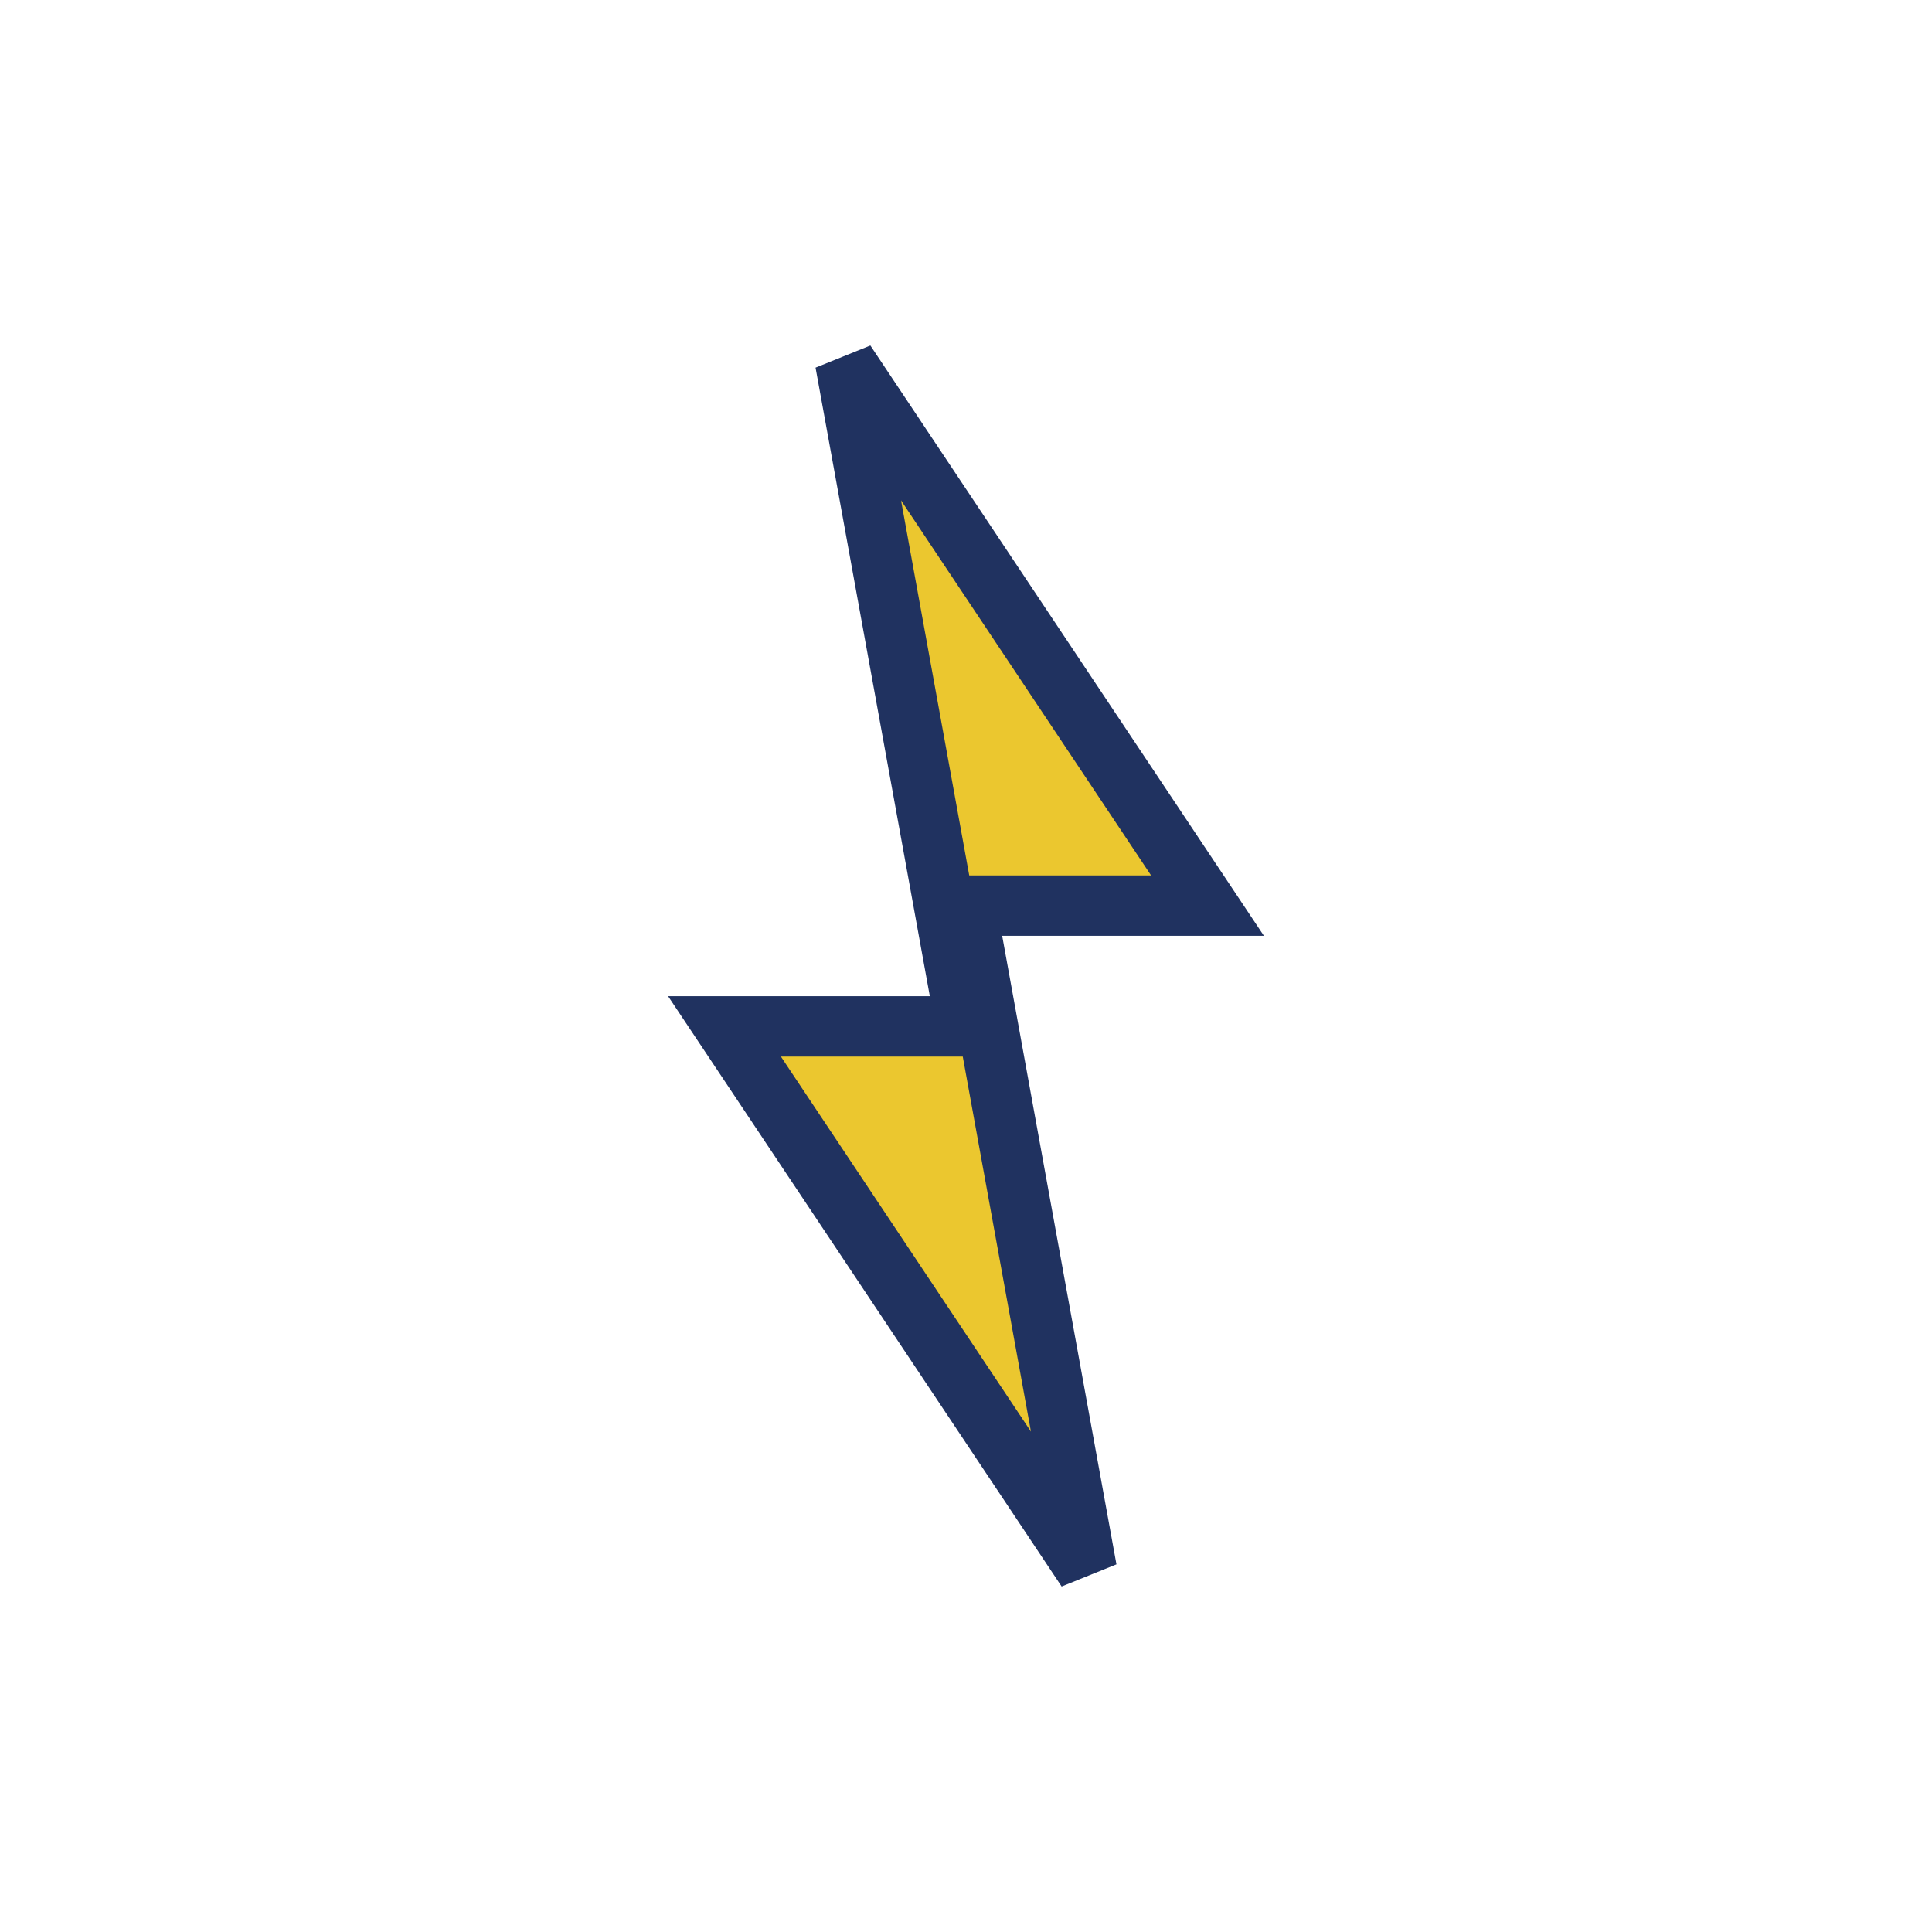 <?xml version="1.0" encoding="UTF-8"?>
<svg xmlns="http://www.w3.org/2000/svg" width="32" height="32" viewBox="0 0 32 32"><rect width="32" height="32" fill="none"/><polygon points="14,6 20,15 16,15 18,26 12,17 16,17" fill="#EBC72F" stroke="#203260" stroke-width="1"/></svg>